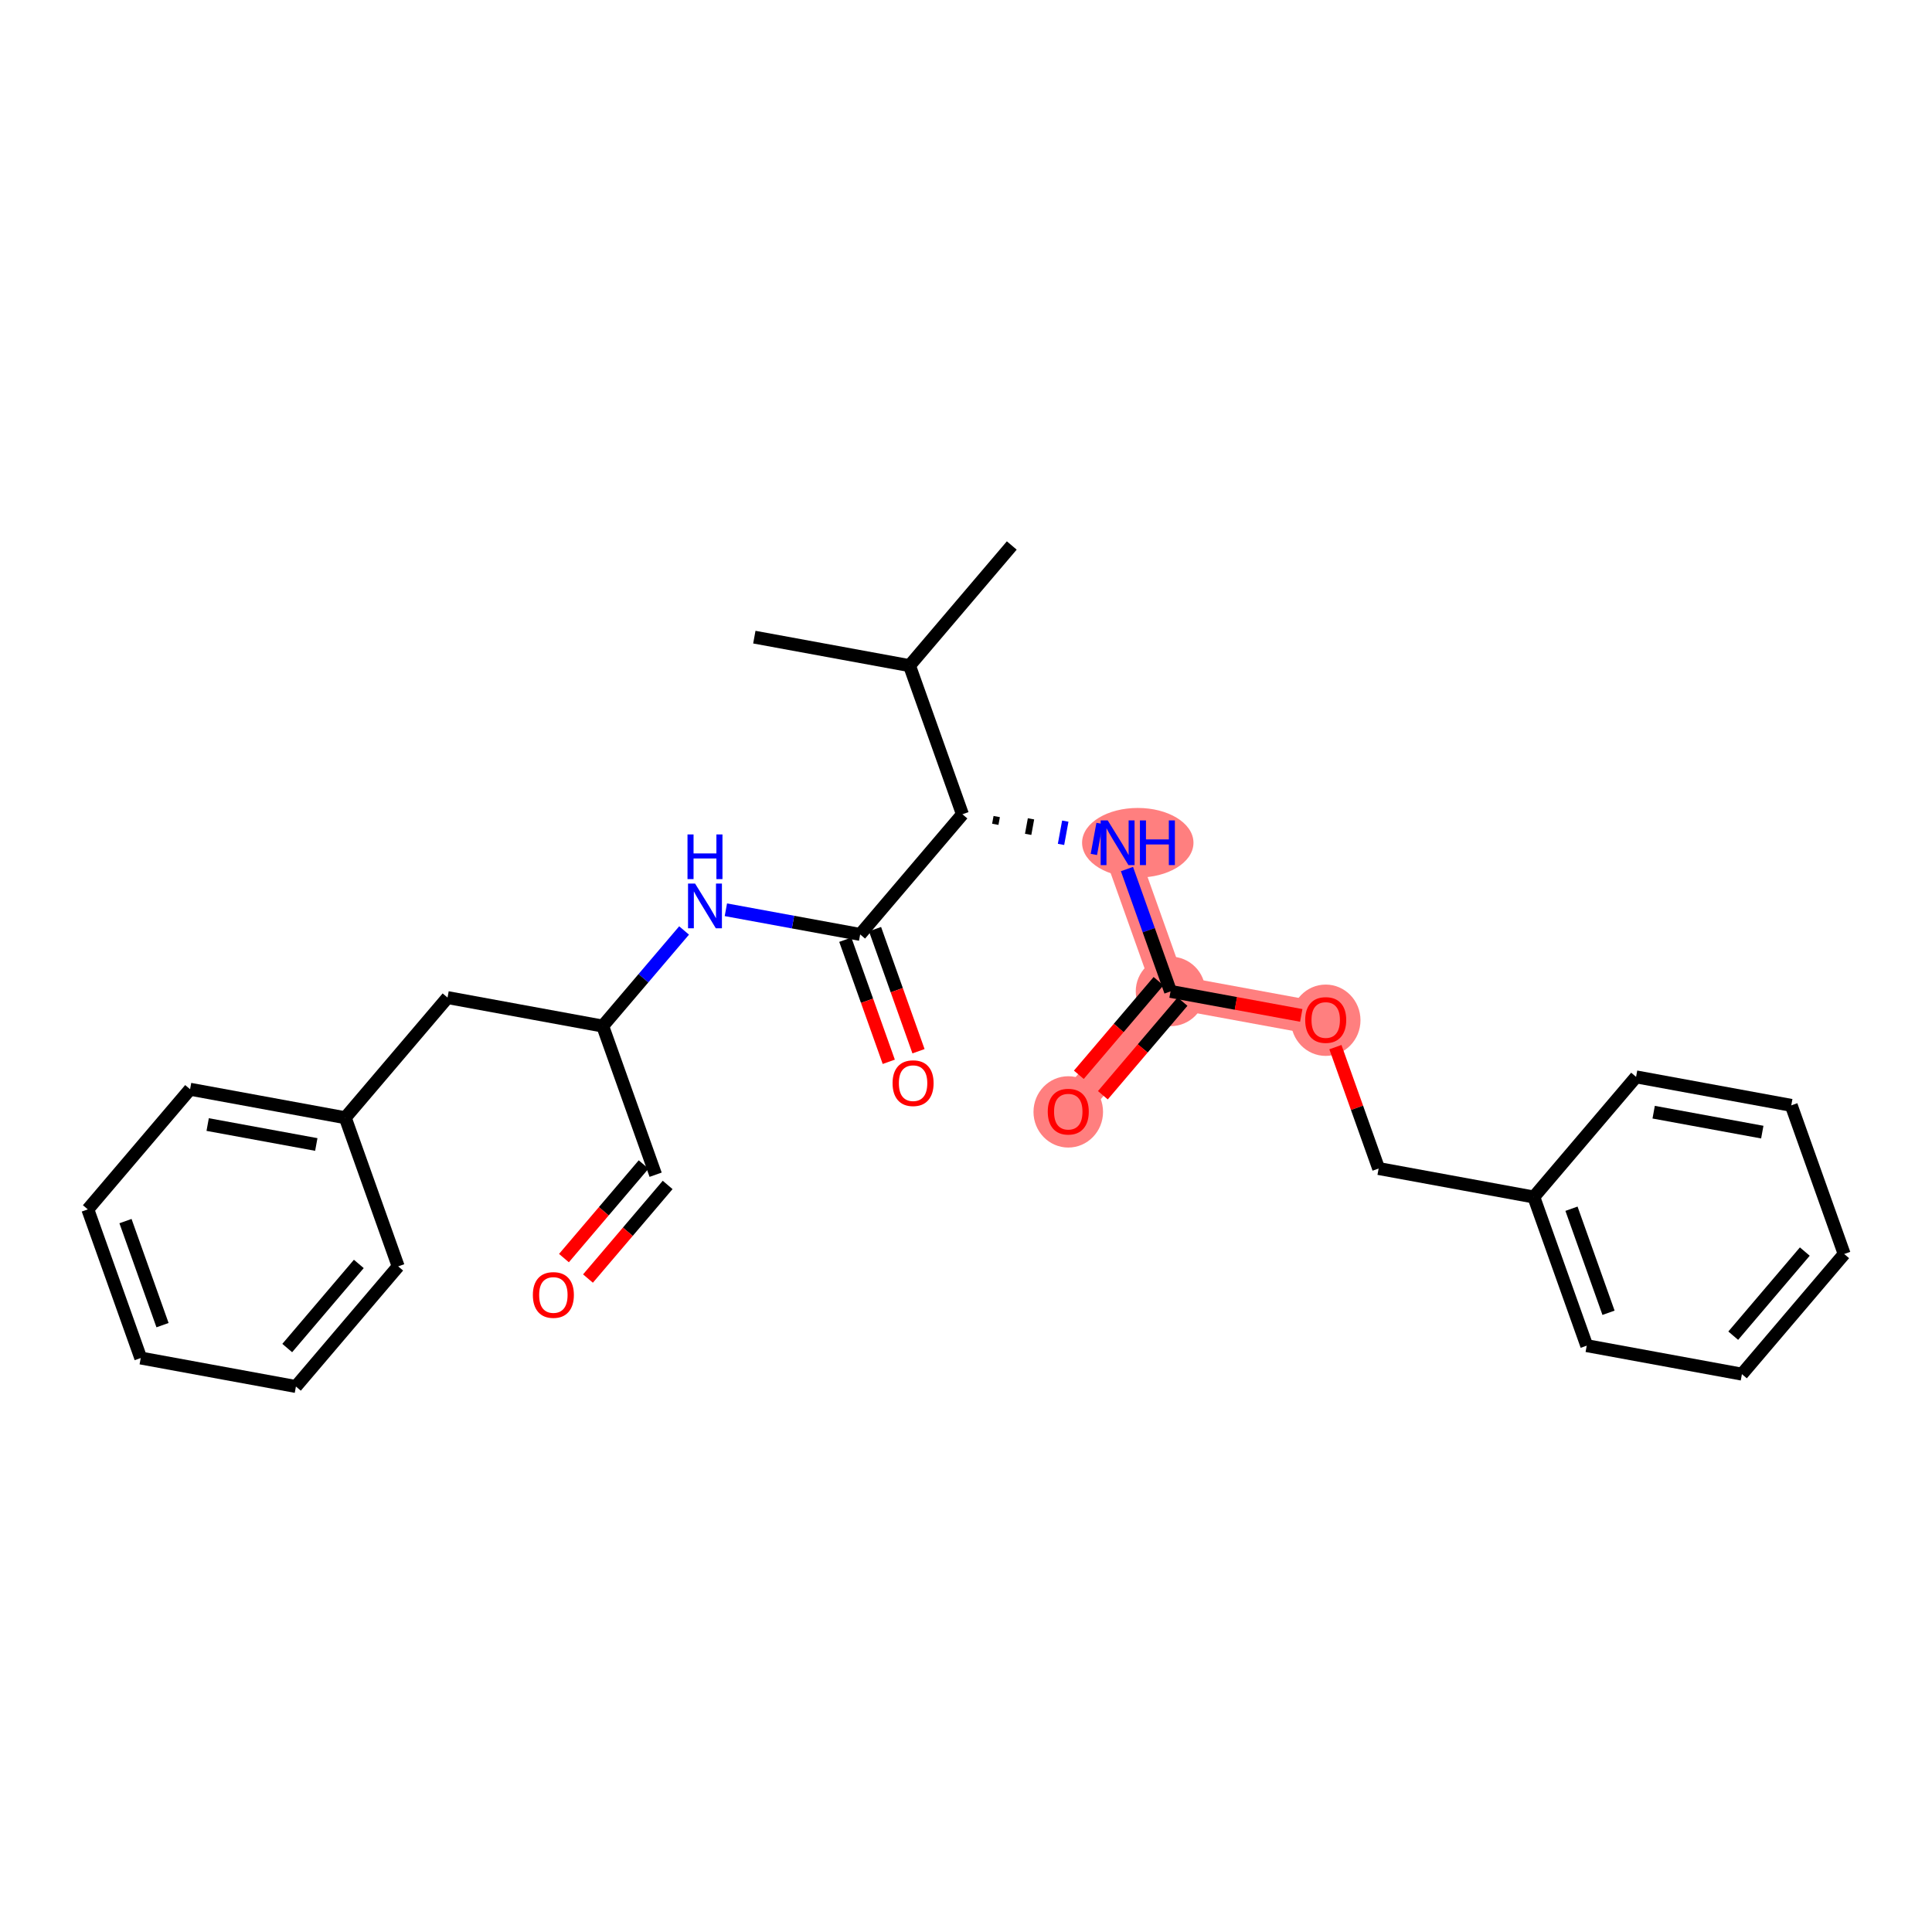 <?xml version='1.0' encoding='iso-8859-1'?>
<svg version='1.1' baseProfile='full'
              xmlns='http://www.w3.org/2000/svg'
                      xmlns:rdkit='http://www.rdkit.org/xml'
                      xmlns:xlink='http://www.w3.org/1999/xlink'
                  xml:space='preserve'
width='300px' height='300px' viewBox='0 0 300 300'>
<!-- END OF HEADER -->
<rect style='opacity:1.0;fill:#FFFFFF;stroke:none' width='300' height='300' x='0' y='0'> </rect>
<rect style='opacity:1.0;fill:#FFFFFF;stroke:none' width='300' height='300' x='0' y='0'> </rect>
<path d='M 173.542,130.864 L 181.759,153.944' style='fill:none;fill-rule:evenodd;stroke:#FF7F7F;stroke-width:5.2px;stroke-linecap:butt;stroke-linejoin:miter;stroke-opacity:1' />
<path d='M 181.759,153.944 L 165.88,172.6' style='fill:none;fill-rule:evenodd;stroke:#FF7F7F;stroke-width:5.2px;stroke-linecap:butt;stroke-linejoin:miter;stroke-opacity:1' />
<path d='M 181.759,153.944 L 205.856,158.368' style='fill:none;fill-rule:evenodd;stroke:#FF7F7F;stroke-width:5.2px;stroke-linecap:butt;stroke-linejoin:miter;stroke-opacity:1' />
<ellipse cx='176.673' cy='130.864' rx='8.149' ry='4.906'  style='fill:#FF7F7F;fill-rule:evenodd;stroke:#FF7F7F;stroke-width:1.0px;stroke-linecap:butt;stroke-linejoin:miter;stroke-opacity:1' />
<ellipse cx='181.759' cy='153.944' rx='4.9' ry='4.9'  style='fill:#FF7F7F;fill-rule:evenodd;stroke:#FF7F7F;stroke-width:1.0px;stroke-linecap:butt;stroke-linejoin:miter;stroke-opacity:1' />
<ellipse cx='165.88' cy='172.654' rx='4.9' ry='5.038'  style='fill:#FF7F7F;fill-rule:evenodd;stroke:#FF7F7F;stroke-width:1.0px;stroke-linecap:butt;stroke-linejoin:miter;stroke-opacity:1' />
<ellipse cx='205.856' cy='158.422' rx='4.9' ry='5.038'  style='fill:#FF7F7F;fill-rule:evenodd;stroke:#FF7F7F;stroke-width:1.0px;stroke-linecap:butt;stroke-linejoin:miter;stroke-opacity:1' />
<path class='bond-0 atom-0 atom-1' d='M 117.132,98.935 L 141.229,103.359' style='fill:none;fill-rule:evenodd;stroke:#000000;stroke-width:2.0px;stroke-linecap:butt;stroke-linejoin:miter;stroke-opacity:1' />
<path class='bond-1 atom-1 atom-2' d='M 141.229,103.359 L 157.108,84.703' style='fill:none;fill-rule:evenodd;stroke:#000000;stroke-width:2.0px;stroke-linecap:butt;stroke-linejoin:miter;stroke-opacity:1' />
<path class='bond-2 atom-1 atom-3' d='M 141.229,103.359 L 149.446,126.439' style='fill:none;fill-rule:evenodd;stroke:#000000;stroke-width:2.0px;stroke-linecap:butt;stroke-linejoin:miter;stroke-opacity:1' />
<path class='bond-3 atom-3 atom-4' d='M 154.548,127.999 L 154.77,126.794' style='fill:none;fill-rule:evenodd;stroke:#000000;stroke-width:1.0px;stroke-linecap:butt;stroke-linejoin:miter;stroke-opacity:1' />
<path class='bond-3 atom-3 atom-4' d='M 159.651,129.559 L 160.093,127.149' style='fill:none;fill-rule:evenodd;stroke:#000000;stroke-width:1.0px;stroke-linecap:butt;stroke-linejoin:miter;stroke-opacity:1' />
<path class='bond-3 atom-3 atom-4' d='M 164.754,131.118 L 165.417,127.504' style='fill:none;fill-rule:evenodd;stroke:#0000FF;stroke-width:1.0px;stroke-linecap:butt;stroke-linejoin:miter;stroke-opacity:1' />
<path class='bond-3 atom-3 atom-4' d='M 169.856,132.678 L 170.741,127.858' style='fill:none;fill-rule:evenodd;stroke:#0000FF;stroke-width:1.0px;stroke-linecap:butt;stroke-linejoin:miter;stroke-opacity:1' />
<path class='bond-14 atom-3 atom-15' d='M 149.446,126.439 L 133.566,145.096' style='fill:none;fill-rule:evenodd;stroke:#000000;stroke-width:2.0px;stroke-linecap:butt;stroke-linejoin:miter;stroke-opacity:1' />
<path class='bond-4 atom-4 atom-5' d='M 174.996,134.945 L 178.378,144.445' style='fill:none;fill-rule:evenodd;stroke:#0000FF;stroke-width:2.0px;stroke-linecap:butt;stroke-linejoin:miter;stroke-opacity:1' />
<path class='bond-4 atom-4 atom-5' d='M 178.378,144.445 L 181.759,153.944' style='fill:none;fill-rule:evenodd;stroke:#000000;stroke-width:2.0px;stroke-linecap:butt;stroke-linejoin:miter;stroke-opacity:1' />
<path class='bond-5 atom-5 atom-6' d='M 179.894,152.356 L 173.708,159.624' style='fill:none;fill-rule:evenodd;stroke:#000000;stroke-width:2.0px;stroke-linecap:butt;stroke-linejoin:miter;stroke-opacity:1' />
<path class='bond-5 atom-5 atom-6' d='M 173.708,159.624 L 167.522,166.892' style='fill:none;fill-rule:evenodd;stroke:#FF0000;stroke-width:2.0px;stroke-linecap:butt;stroke-linejoin:miter;stroke-opacity:1' />
<path class='bond-5 atom-5 atom-6' d='M 183.625,155.532 L 177.439,162.8' style='fill:none;fill-rule:evenodd;stroke:#000000;stroke-width:2.0px;stroke-linecap:butt;stroke-linejoin:miter;stroke-opacity:1' />
<path class='bond-5 atom-5 atom-6' d='M 177.439,162.8 L 171.253,170.068' style='fill:none;fill-rule:evenodd;stroke:#FF0000;stroke-width:2.0px;stroke-linecap:butt;stroke-linejoin:miter;stroke-opacity:1' />
<path class='bond-6 atom-5 atom-7' d='M 181.759,153.944 L 191.909,155.807' style='fill:none;fill-rule:evenodd;stroke:#000000;stroke-width:2.0px;stroke-linecap:butt;stroke-linejoin:miter;stroke-opacity:1' />
<path class='bond-6 atom-5 atom-7' d='M 191.909,155.807 L 202.059,157.671' style='fill:none;fill-rule:evenodd;stroke:#FF0000;stroke-width:2.0px;stroke-linecap:butt;stroke-linejoin:miter;stroke-opacity:1' />
<path class='bond-7 atom-7 atom-8' d='M 207.362,162.597 L 210.718,172.023' style='fill:none;fill-rule:evenodd;stroke:#FF0000;stroke-width:2.0px;stroke-linecap:butt;stroke-linejoin:miter;stroke-opacity:1' />
<path class='bond-7 atom-7 atom-8' d='M 210.718,172.023 L 214.073,181.448' style='fill:none;fill-rule:evenodd;stroke:#000000;stroke-width:2.0px;stroke-linecap:butt;stroke-linejoin:miter;stroke-opacity:1' />
<path class='bond-8 atom-8 atom-9' d='M 214.073,181.448 L 238.17,185.873' style='fill:none;fill-rule:evenodd;stroke:#000000;stroke-width:2.0px;stroke-linecap:butt;stroke-linejoin:miter;stroke-opacity:1' />
<path class='bond-9 atom-9 atom-10' d='M 238.17,185.873 L 246.387,208.953' style='fill:none;fill-rule:evenodd;stroke:#000000;stroke-width:2.0px;stroke-linecap:butt;stroke-linejoin:miter;stroke-opacity:1' />
<path class='bond-9 atom-9 atom-10' d='M 244.019,187.691 L 249.771,203.848' style='fill:none;fill-rule:evenodd;stroke:#000000;stroke-width:2.0px;stroke-linecap:butt;stroke-linejoin:miter;stroke-opacity:1' />
<path class='bond-27 atom-14 atom-9' d='M 254.05,167.216 L 238.17,185.873' style='fill:none;fill-rule:evenodd;stroke:#000000;stroke-width:2.0px;stroke-linecap:butt;stroke-linejoin:miter;stroke-opacity:1' />
<path class='bond-10 atom-10 atom-11' d='M 246.387,208.953 L 270.484,213.377' style='fill:none;fill-rule:evenodd;stroke:#000000;stroke-width:2.0px;stroke-linecap:butt;stroke-linejoin:miter;stroke-opacity:1' />
<path class='bond-11 atom-11 atom-12' d='M 270.484,213.377 L 286.364,194.721' style='fill:none;fill-rule:evenodd;stroke:#000000;stroke-width:2.0px;stroke-linecap:butt;stroke-linejoin:miter;stroke-opacity:1' />
<path class='bond-11 atom-11 atom-12' d='M 269.135,207.403 L 280.25,194.343' style='fill:none;fill-rule:evenodd;stroke:#000000;stroke-width:2.0px;stroke-linecap:butt;stroke-linejoin:miter;stroke-opacity:1' />
<path class='bond-12 atom-12 atom-13' d='M 286.364,194.721 L 278.147,171.64' style='fill:none;fill-rule:evenodd;stroke:#000000;stroke-width:2.0px;stroke-linecap:butt;stroke-linejoin:miter;stroke-opacity:1' />
<path class='bond-13 atom-13 atom-14' d='M 278.147,171.64 L 254.05,167.216' style='fill:none;fill-rule:evenodd;stroke:#000000;stroke-width:2.0px;stroke-linecap:butt;stroke-linejoin:miter;stroke-opacity:1' />
<path class='bond-13 atom-13 atom-14' d='M 273.647,175.796 L 256.78,172.699' style='fill:none;fill-rule:evenodd;stroke:#000000;stroke-width:2.0px;stroke-linecap:butt;stroke-linejoin:miter;stroke-opacity:1' />
<path class='bond-15 atom-15 atom-16' d='M 131.258,145.918 L 134.633,155.397' style='fill:none;fill-rule:evenodd;stroke:#000000;stroke-width:2.0px;stroke-linecap:butt;stroke-linejoin:miter;stroke-opacity:1' />
<path class='bond-15 atom-15 atom-16' d='M 134.633,155.397 L 138.008,164.877' style='fill:none;fill-rule:evenodd;stroke:#FF0000;stroke-width:2.0px;stroke-linecap:butt;stroke-linejoin:miter;stroke-opacity:1' />
<path class='bond-15 atom-15 atom-16' d='M 135.874,144.274 L 139.249,153.754' style='fill:none;fill-rule:evenodd;stroke:#000000;stroke-width:2.0px;stroke-linecap:butt;stroke-linejoin:miter;stroke-opacity:1' />
<path class='bond-15 atom-15 atom-16' d='M 139.249,153.754 L 142.624,163.234' style='fill:none;fill-rule:evenodd;stroke:#FF0000;stroke-width:2.0px;stroke-linecap:butt;stroke-linejoin:miter;stroke-opacity:1' />
<path class='bond-16 atom-15 atom-17' d='M 133.566,145.096 L 123.139,143.182' style='fill:none;fill-rule:evenodd;stroke:#000000;stroke-width:2.0px;stroke-linecap:butt;stroke-linejoin:miter;stroke-opacity:1' />
<path class='bond-16 atom-15 atom-17' d='M 123.139,143.182 L 112.713,141.267' style='fill:none;fill-rule:evenodd;stroke:#0000FF;stroke-width:2.0px;stroke-linecap:butt;stroke-linejoin:miter;stroke-opacity:1' />
<path class='bond-17 atom-17 atom-18' d='M 106.225,144.483 L 99.907,151.905' style='fill:none;fill-rule:evenodd;stroke:#0000FF;stroke-width:2.0px;stroke-linecap:butt;stroke-linejoin:miter;stroke-opacity:1' />
<path class='bond-17 atom-17 atom-18' d='M 99.907,151.905 L 93.589,159.328' style='fill:none;fill-rule:evenodd;stroke:#000000;stroke-width:2.0px;stroke-linecap:butt;stroke-linejoin:miter;stroke-opacity:1' />
<path class='bond-18 atom-18 atom-19' d='M 93.589,159.328 L 101.806,182.409' style='fill:none;fill-rule:evenodd;stroke:#000000;stroke-width:2.0px;stroke-linecap:butt;stroke-linejoin:miter;stroke-opacity:1' />
<path class='bond-20 atom-18 atom-21' d='M 93.589,159.328 L 69.493,154.904' style='fill:none;fill-rule:evenodd;stroke:#000000;stroke-width:2.0px;stroke-linecap:butt;stroke-linejoin:miter;stroke-opacity:1' />
<path class='bond-19 atom-19 atom-20' d='M 99.941,180.821 L 93.755,188.088' style='fill:none;fill-rule:evenodd;stroke:#000000;stroke-width:2.0px;stroke-linecap:butt;stroke-linejoin:miter;stroke-opacity:1' />
<path class='bond-19 atom-19 atom-20' d='M 93.755,188.088 L 87.569,195.356' style='fill:none;fill-rule:evenodd;stroke:#FF0000;stroke-width:2.0px;stroke-linecap:butt;stroke-linejoin:miter;stroke-opacity:1' />
<path class='bond-19 atom-19 atom-20' d='M 103.672,183.997 L 97.486,191.264' style='fill:none;fill-rule:evenodd;stroke:#000000;stroke-width:2.0px;stroke-linecap:butt;stroke-linejoin:miter;stroke-opacity:1' />
<path class='bond-19 atom-19 atom-20' d='M 97.486,191.264 L 91.3,198.532' style='fill:none;fill-rule:evenodd;stroke:#FF0000;stroke-width:2.0px;stroke-linecap:butt;stroke-linejoin:miter;stroke-opacity:1' />
<path class='bond-21 atom-21 atom-22' d='M 69.493,154.904 L 53.613,173.561' style='fill:none;fill-rule:evenodd;stroke:#000000;stroke-width:2.0px;stroke-linecap:butt;stroke-linejoin:miter;stroke-opacity:1' />
<path class='bond-22 atom-22 atom-23' d='M 53.613,173.561 L 29.516,169.136' style='fill:none;fill-rule:evenodd;stroke:#000000;stroke-width:2.0px;stroke-linecap:butt;stroke-linejoin:miter;stroke-opacity:1' />
<path class='bond-22 atom-22 atom-23' d='M 49.114,177.716 L 32.246,174.619' style='fill:none;fill-rule:evenodd;stroke:#000000;stroke-width:2.0px;stroke-linecap:butt;stroke-linejoin:miter;stroke-opacity:1' />
<path class='bond-28 atom-27 atom-22' d='M 61.83,196.641 L 53.613,173.561' style='fill:none;fill-rule:evenodd;stroke:#000000;stroke-width:2.0px;stroke-linecap:butt;stroke-linejoin:miter;stroke-opacity:1' />
<path class='bond-23 atom-23 atom-24' d='M 29.516,169.136 L 13.636,187.793' style='fill:none;fill-rule:evenodd;stroke:#000000;stroke-width:2.0px;stroke-linecap:butt;stroke-linejoin:miter;stroke-opacity:1' />
<path class='bond-24 atom-24 atom-25' d='M 13.636,187.793 L 21.853,210.873' style='fill:none;fill-rule:evenodd;stroke:#000000;stroke-width:2.0px;stroke-linecap:butt;stroke-linejoin:miter;stroke-opacity:1' />
<path class='bond-24 atom-24 atom-25' d='M 19.485,189.612 L 25.237,205.768' style='fill:none;fill-rule:evenodd;stroke:#000000;stroke-width:2.0px;stroke-linecap:butt;stroke-linejoin:miter;stroke-opacity:1' />
<path class='bond-25 atom-25 atom-26' d='M 21.853,210.873 L 45.95,215.297' style='fill:none;fill-rule:evenodd;stroke:#000000;stroke-width:2.0px;stroke-linecap:butt;stroke-linejoin:miter;stroke-opacity:1' />
<path class='bond-26 atom-26 atom-27' d='M 45.95,215.297 L 61.83,196.641' style='fill:none;fill-rule:evenodd;stroke:#000000;stroke-width:2.0px;stroke-linecap:butt;stroke-linejoin:miter;stroke-opacity:1' />
<path class='bond-26 atom-26 atom-27' d='M 44.601,209.323 L 55.717,196.263' style='fill:none;fill-rule:evenodd;stroke:#000000;stroke-width:2.0px;stroke-linecap:butt;stroke-linejoin:miter;stroke-opacity:1' />
<path  class='atom-4' d='M 172.009 127.394
L 174.282 131.069
Q 174.508 131.432, 174.87 132.088
Q 175.233 132.745, 175.252 132.784
L 175.252 127.394
L 176.174 127.394
L 176.174 134.333
L 175.223 134.333
L 172.783 130.315
Q 172.499 129.844, 172.195 129.305
Q 171.901 128.766, 171.813 128.6
L 171.813 134.333
L 170.911 134.333
L 170.911 127.394
L 172.009 127.394
' fill='#0000FF'/>
<path  class='atom-4' d='M 177.007 127.394
L 177.947 127.394
L 177.947 130.344
L 181.495 130.344
L 181.495 127.394
L 182.436 127.394
L 182.436 134.333
L 181.495 134.333
L 181.495 131.128
L 177.947 131.128
L 177.947 134.333
L 177.007 134.333
L 177.007 127.394
' fill='#0000FF'/>
<path  class='atom-6' d='M 162.695 172.62
Q 162.695 170.954, 163.518 170.023
Q 164.341 169.092, 165.88 169.092
Q 167.418 169.092, 168.241 170.023
Q 169.065 170.954, 169.065 172.62
Q 169.065 174.306, 168.232 175.266
Q 167.399 176.217, 165.88 176.217
Q 164.351 176.217, 163.518 175.266
Q 162.695 174.315, 162.695 172.62
M 165.88 175.433
Q 166.938 175.433, 167.507 174.727
Q 168.085 174.012, 168.085 172.62
Q 168.085 171.258, 167.507 170.572
Q 166.938 169.876, 165.88 169.876
Q 164.821 169.876, 164.243 170.562
Q 163.675 171.248, 163.675 172.62
Q 163.675 174.021, 164.243 174.727
Q 164.821 175.433, 165.88 175.433
' fill='#FF0000'/>
<path  class='atom-7' d='M 202.671 158.388
Q 202.671 156.722, 203.494 155.791
Q 204.318 154.86, 205.856 154.86
Q 207.395 154.86, 208.218 155.791
Q 209.041 156.722, 209.041 158.388
Q 209.041 160.073, 208.208 161.034
Q 207.375 161.984, 205.856 161.984
Q 204.327 161.984, 203.494 161.034
Q 202.671 160.083, 202.671 158.388
M 205.856 161.2
Q 206.915 161.2, 207.483 160.495
Q 208.061 159.779, 208.061 158.388
Q 208.061 157.025, 207.483 156.339
Q 206.915 155.644, 205.856 155.644
Q 204.798 155.644, 204.22 156.33
Q 203.651 157.016, 203.651 158.388
Q 203.651 159.789, 204.22 160.495
Q 204.798 161.2, 205.856 161.2
' fill='#FF0000'/>
<path  class='atom-16' d='M 138.598 168.196
Q 138.598 166.53, 139.421 165.599
Q 140.244 164.668, 141.783 164.668
Q 143.322 164.668, 144.145 165.599
Q 144.968 166.53, 144.968 168.196
Q 144.968 169.881, 144.135 170.842
Q 143.302 171.792, 141.783 171.792
Q 140.254 171.792, 139.421 170.842
Q 138.598 169.891, 138.598 168.196
M 141.783 171.008
Q 142.841 171.008, 143.41 170.303
Q 143.988 169.587, 143.988 168.196
Q 143.988 166.834, 143.41 166.148
Q 142.841 165.452, 141.783 165.452
Q 140.725 165.452, 140.146 166.138
Q 139.578 166.824, 139.578 168.196
Q 139.578 169.597, 140.146 170.303
Q 140.725 171.008, 141.783 171.008
' fill='#FF0000'/>
<path  class='atom-17' d='M 107.935 137.203
L 110.209 140.878
Q 110.434 141.24, 110.797 141.897
Q 111.16 142.553, 111.179 142.593
L 111.179 137.203
L 112.1 137.203
L 112.1 144.141
L 111.15 144.141
L 108.71 140.123
Q 108.425 139.653, 108.122 139.114
Q 107.828 138.575, 107.739 138.408
L 107.739 144.141
L 106.838 144.141
L 106.838 137.203
L 107.935 137.203
' fill='#0000FF'/>
<path  class='atom-17' d='M 106.755 129.571
L 107.695 129.571
L 107.695 132.52
L 111.243 132.52
L 111.243 129.571
L 112.184 129.571
L 112.184 136.509
L 111.243 136.509
L 111.243 133.304
L 107.695 133.304
L 107.695 136.509
L 106.755 136.509
L 106.755 129.571
' fill='#0000FF'/>
<path  class='atom-20' d='M 82.742 201.085
Q 82.742 199.419, 83.565 198.488
Q 84.388 197.557, 85.927 197.557
Q 87.465 197.557, 88.288 198.488
Q 89.112 199.419, 89.112 201.085
Q 89.112 202.77, 88.279 203.731
Q 87.446 204.681, 85.927 204.681
Q 84.398 204.681, 83.565 203.731
Q 82.742 202.78, 82.742 201.085
M 85.927 203.897
Q 86.985 203.897, 87.553 203.192
Q 88.132 202.476, 88.132 201.085
Q 88.132 199.722, 87.553 199.036
Q 86.985 198.341, 85.927 198.341
Q 84.868 198.341, 84.29 199.027
Q 83.722 199.713, 83.722 201.085
Q 83.722 202.486, 84.29 203.192
Q 84.868 203.897, 85.927 203.897
' fill='#FF0000'/>
</svg>
